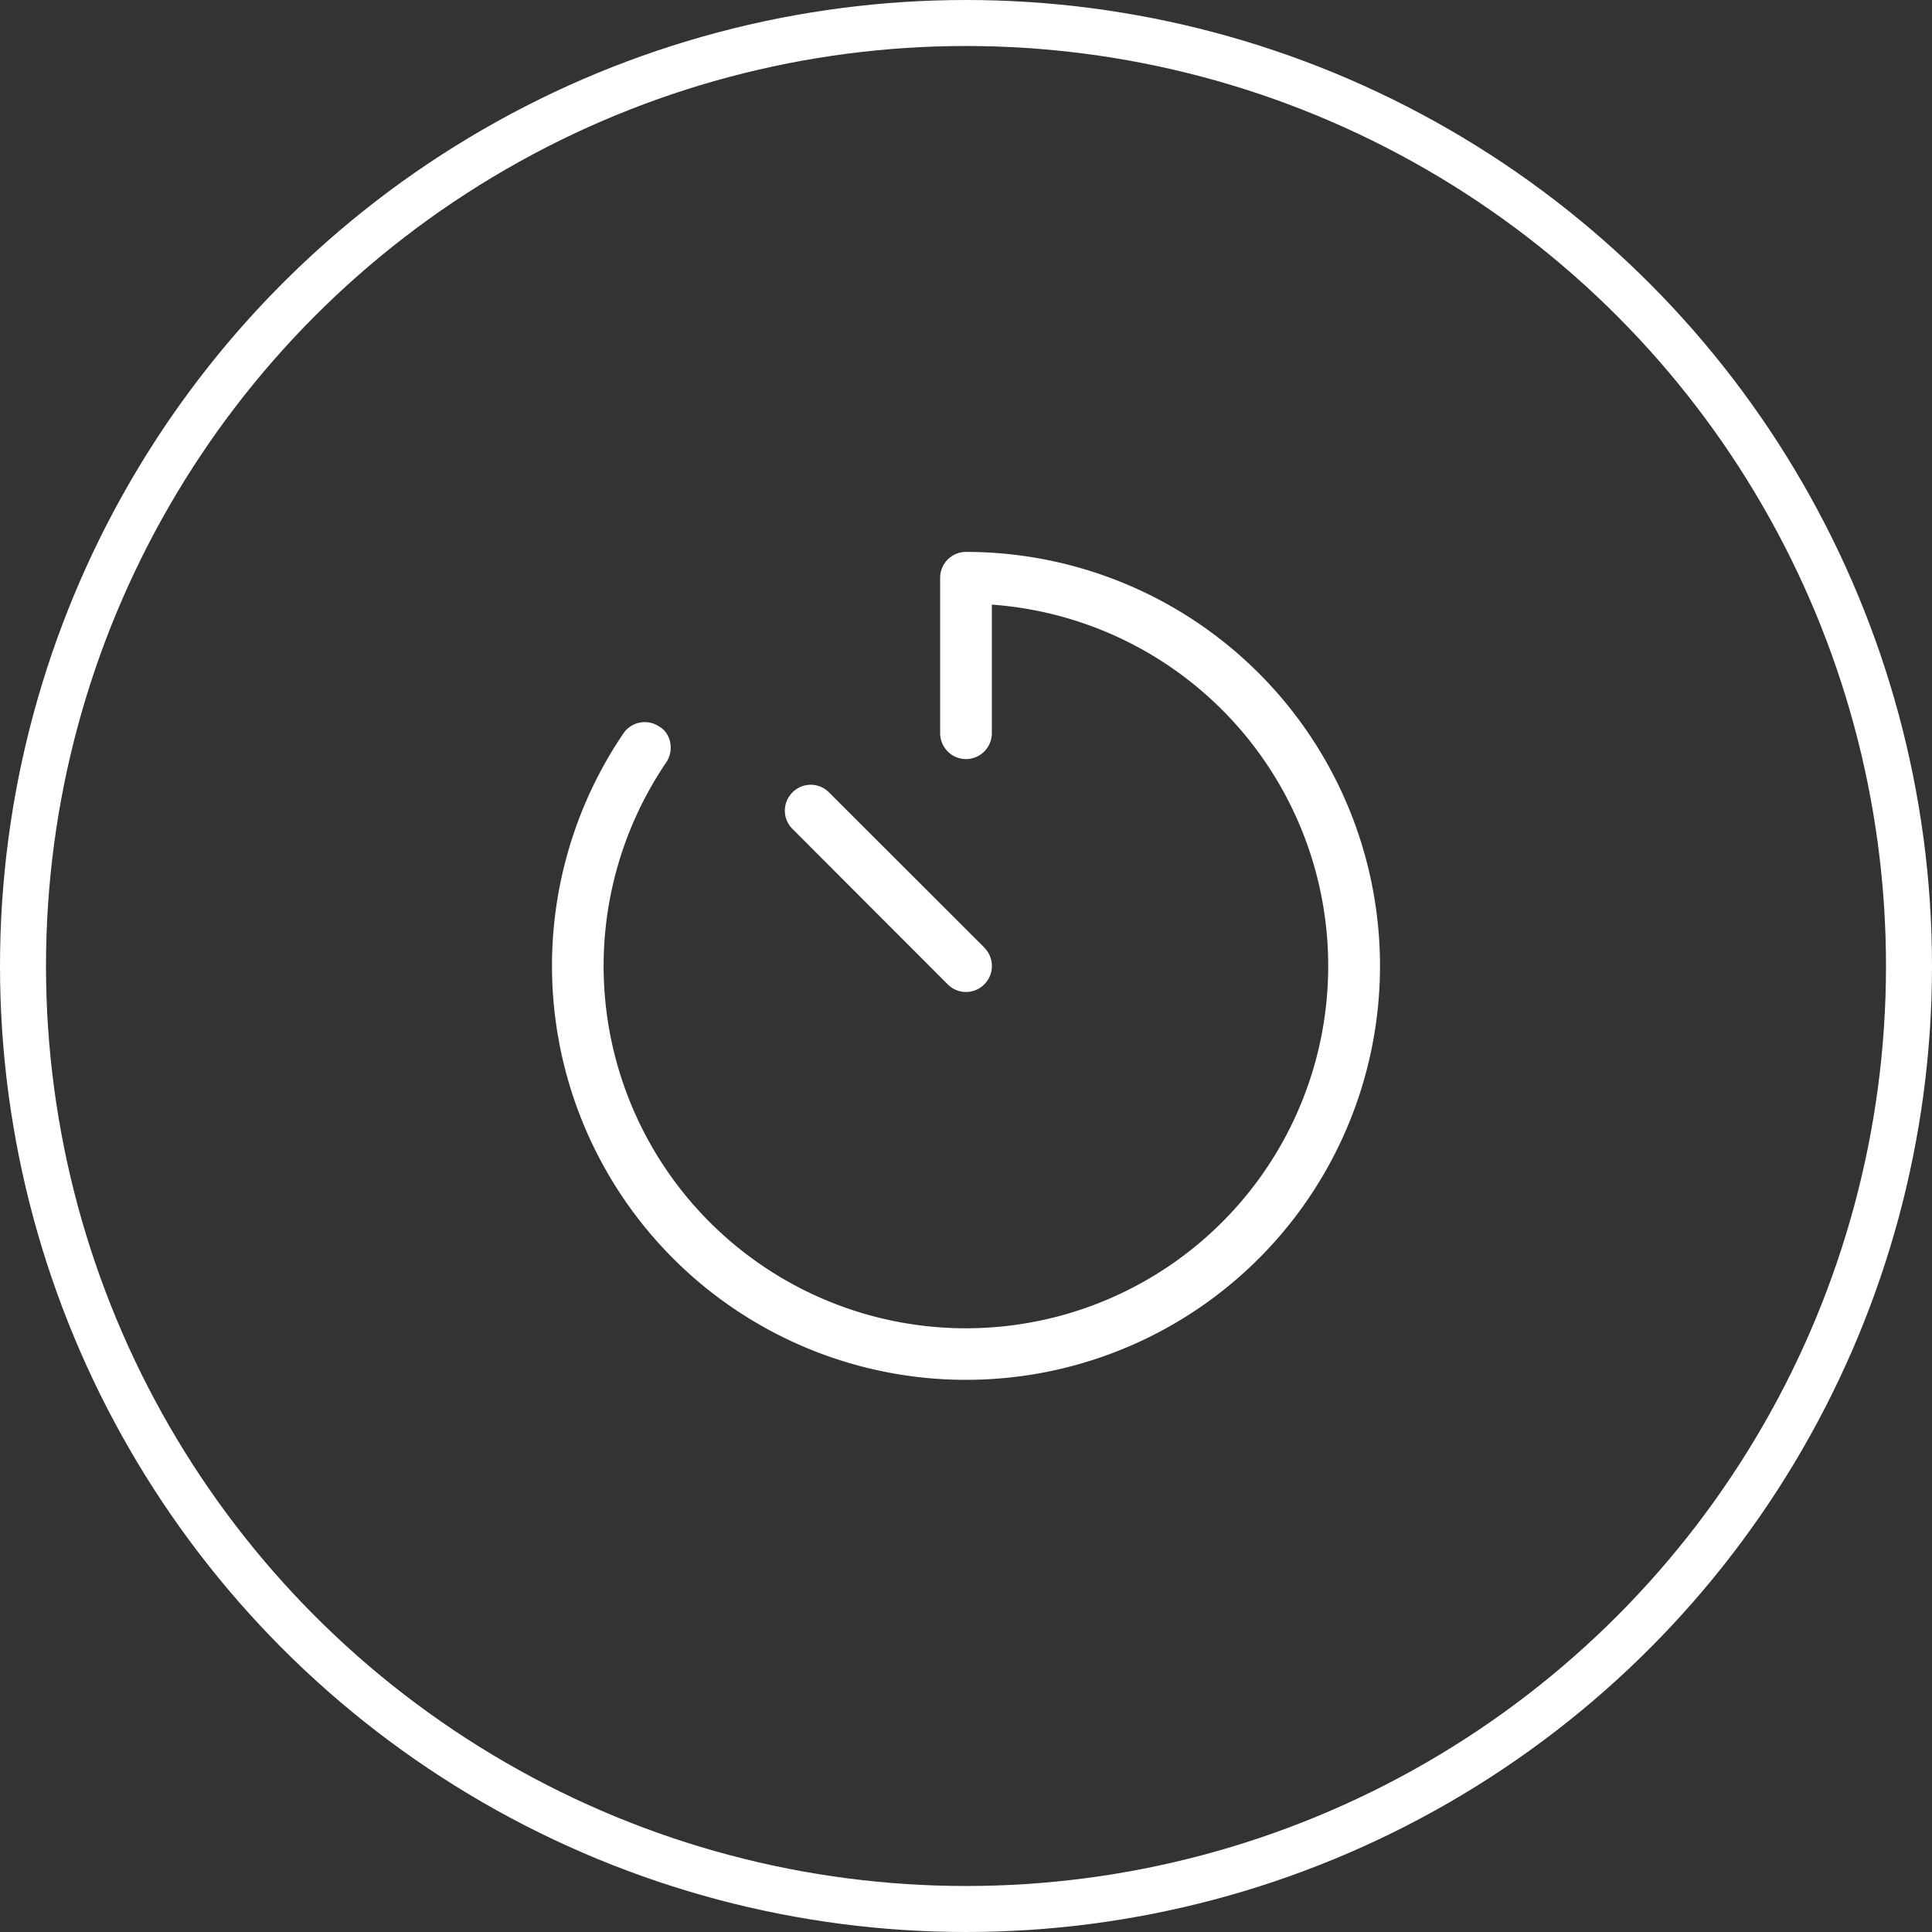 <svg width="21" height="21" fill="none" xmlns="http://www.w3.org/2000/svg"><rect width="100%" height="100%" fill="#333333" stroke="none"/><circle cx="10.5" cy="10.5" r="10.25" stroke="#fff" stroke-width=".5"/><path d="M15 10.5a4.5 4.5 0 11-8.224-2.528.28.28 0 01.39-.074c.13.073.163.262.075.39a3.938 3.938 0 103.54-1.716V7.97a.282.282 0 01-.281.281.282.282 0 01-.281-.281V6.28c0-.155.126-.281.281-.281a4.5 4.5 0 014.5 4.5zm-4.301-.199c.11.11.11.289 0 .398a.279.279 0 01-.398 0L8.614 9.01a.279.279 0 010-.397.279.279 0 01.397 0L10.7 10.3z" fill="#fff"/></svg>